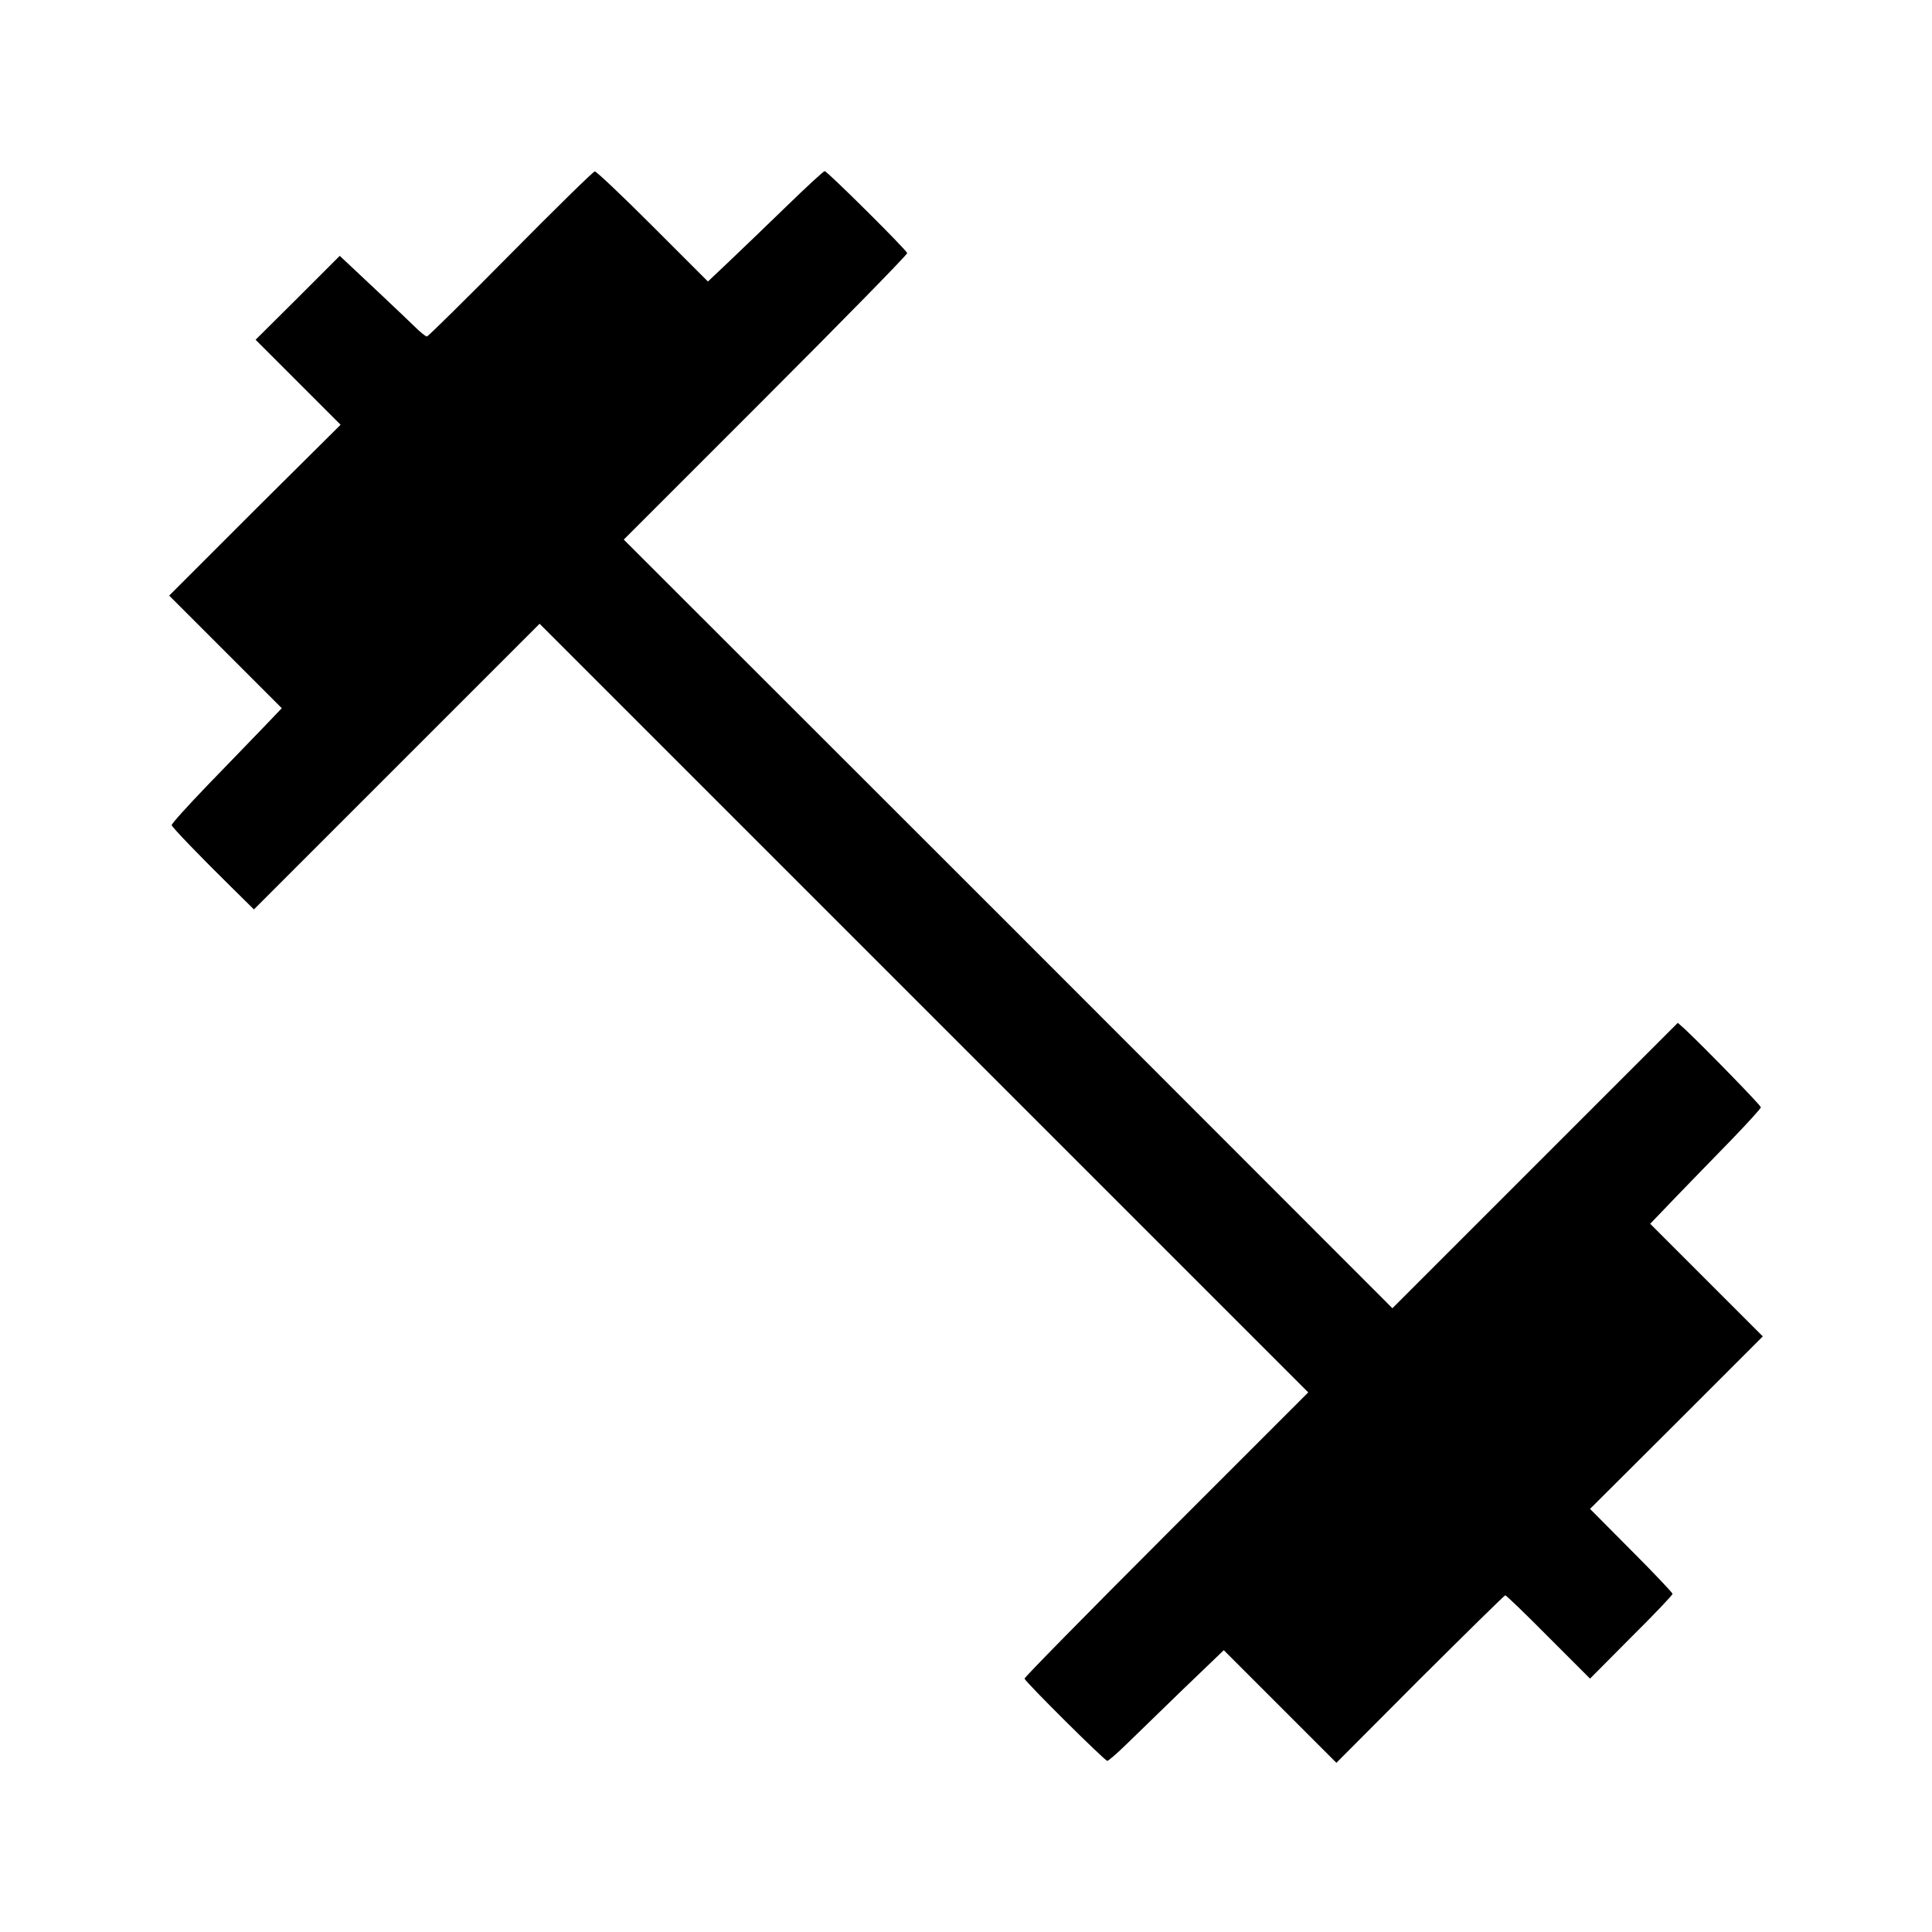 <?xml version="1.0" standalone="no"?>
<!DOCTYPE svg PUBLIC "-//W3C//DTD SVG 20010904//EN"
 "http://www.w3.org/TR/2001/REC-SVG-20010904/DTD/svg10.dtd">
<svg version="1.0" xmlns="http://www.w3.org/2000/svg"
 width="700pt" height="700pt" viewBox="0 0 700 700"
 preserveAspectRatio="xMidYMid meet">
<g transform="translate(0,700) scale(0.1,-0.1)"
fill="#000000" stroke="none">
<path d="M1850 6080 c-162 -164 -299 -299 -303 -299 -4 -1 -25 16 -46 37 -39
38 -180 171 -238 225 l-32 30 -152 -152 -153 -152 154 -154 154 -154 -311
-309 -310 -310 204 -204 204 -204 -67 -70 c-36 -38 -127 -131 -201 -208 -73
-76 -133 -142 -131 -146 4 -10 103 -113 217 -225 l81 -80 518 518 517 517
1393 -1393 1392 -1392 -515 -515 c-283 -283 -514 -518 -513 -522 5 -14 291
-298 300 -298 4 0 34 26 67 58 32 31 125 121 206 200 l149 143 204 -204 204
-204 303 304 c167 166 306 303 309 303 3 0 74 -68 156 -151 l151 -151 149 150
c83 82 150 153 150 157 0 4 -67 75 -150 158 l-149 150 313 312 313 313 -204
204 -204 204 93 97 c51 52 141 146 201 207 59 61 107 114 107 118 0 7 -204
216 -274 282 l-27 24 -517 -517 -517 -517 -1392 1393 -1393 1392 515 515 c283
283 514 519 512 523 -4 13 -290 297 -299 297 -4 0 -67 -58 -140 -129 -73 -71
-167 -161 -208 -200 l-75 -71 -200 200 c-110 110 -205 200 -210 199 -6 -1
-143 -135 -305 -299z"/>
</g>
</svg>
